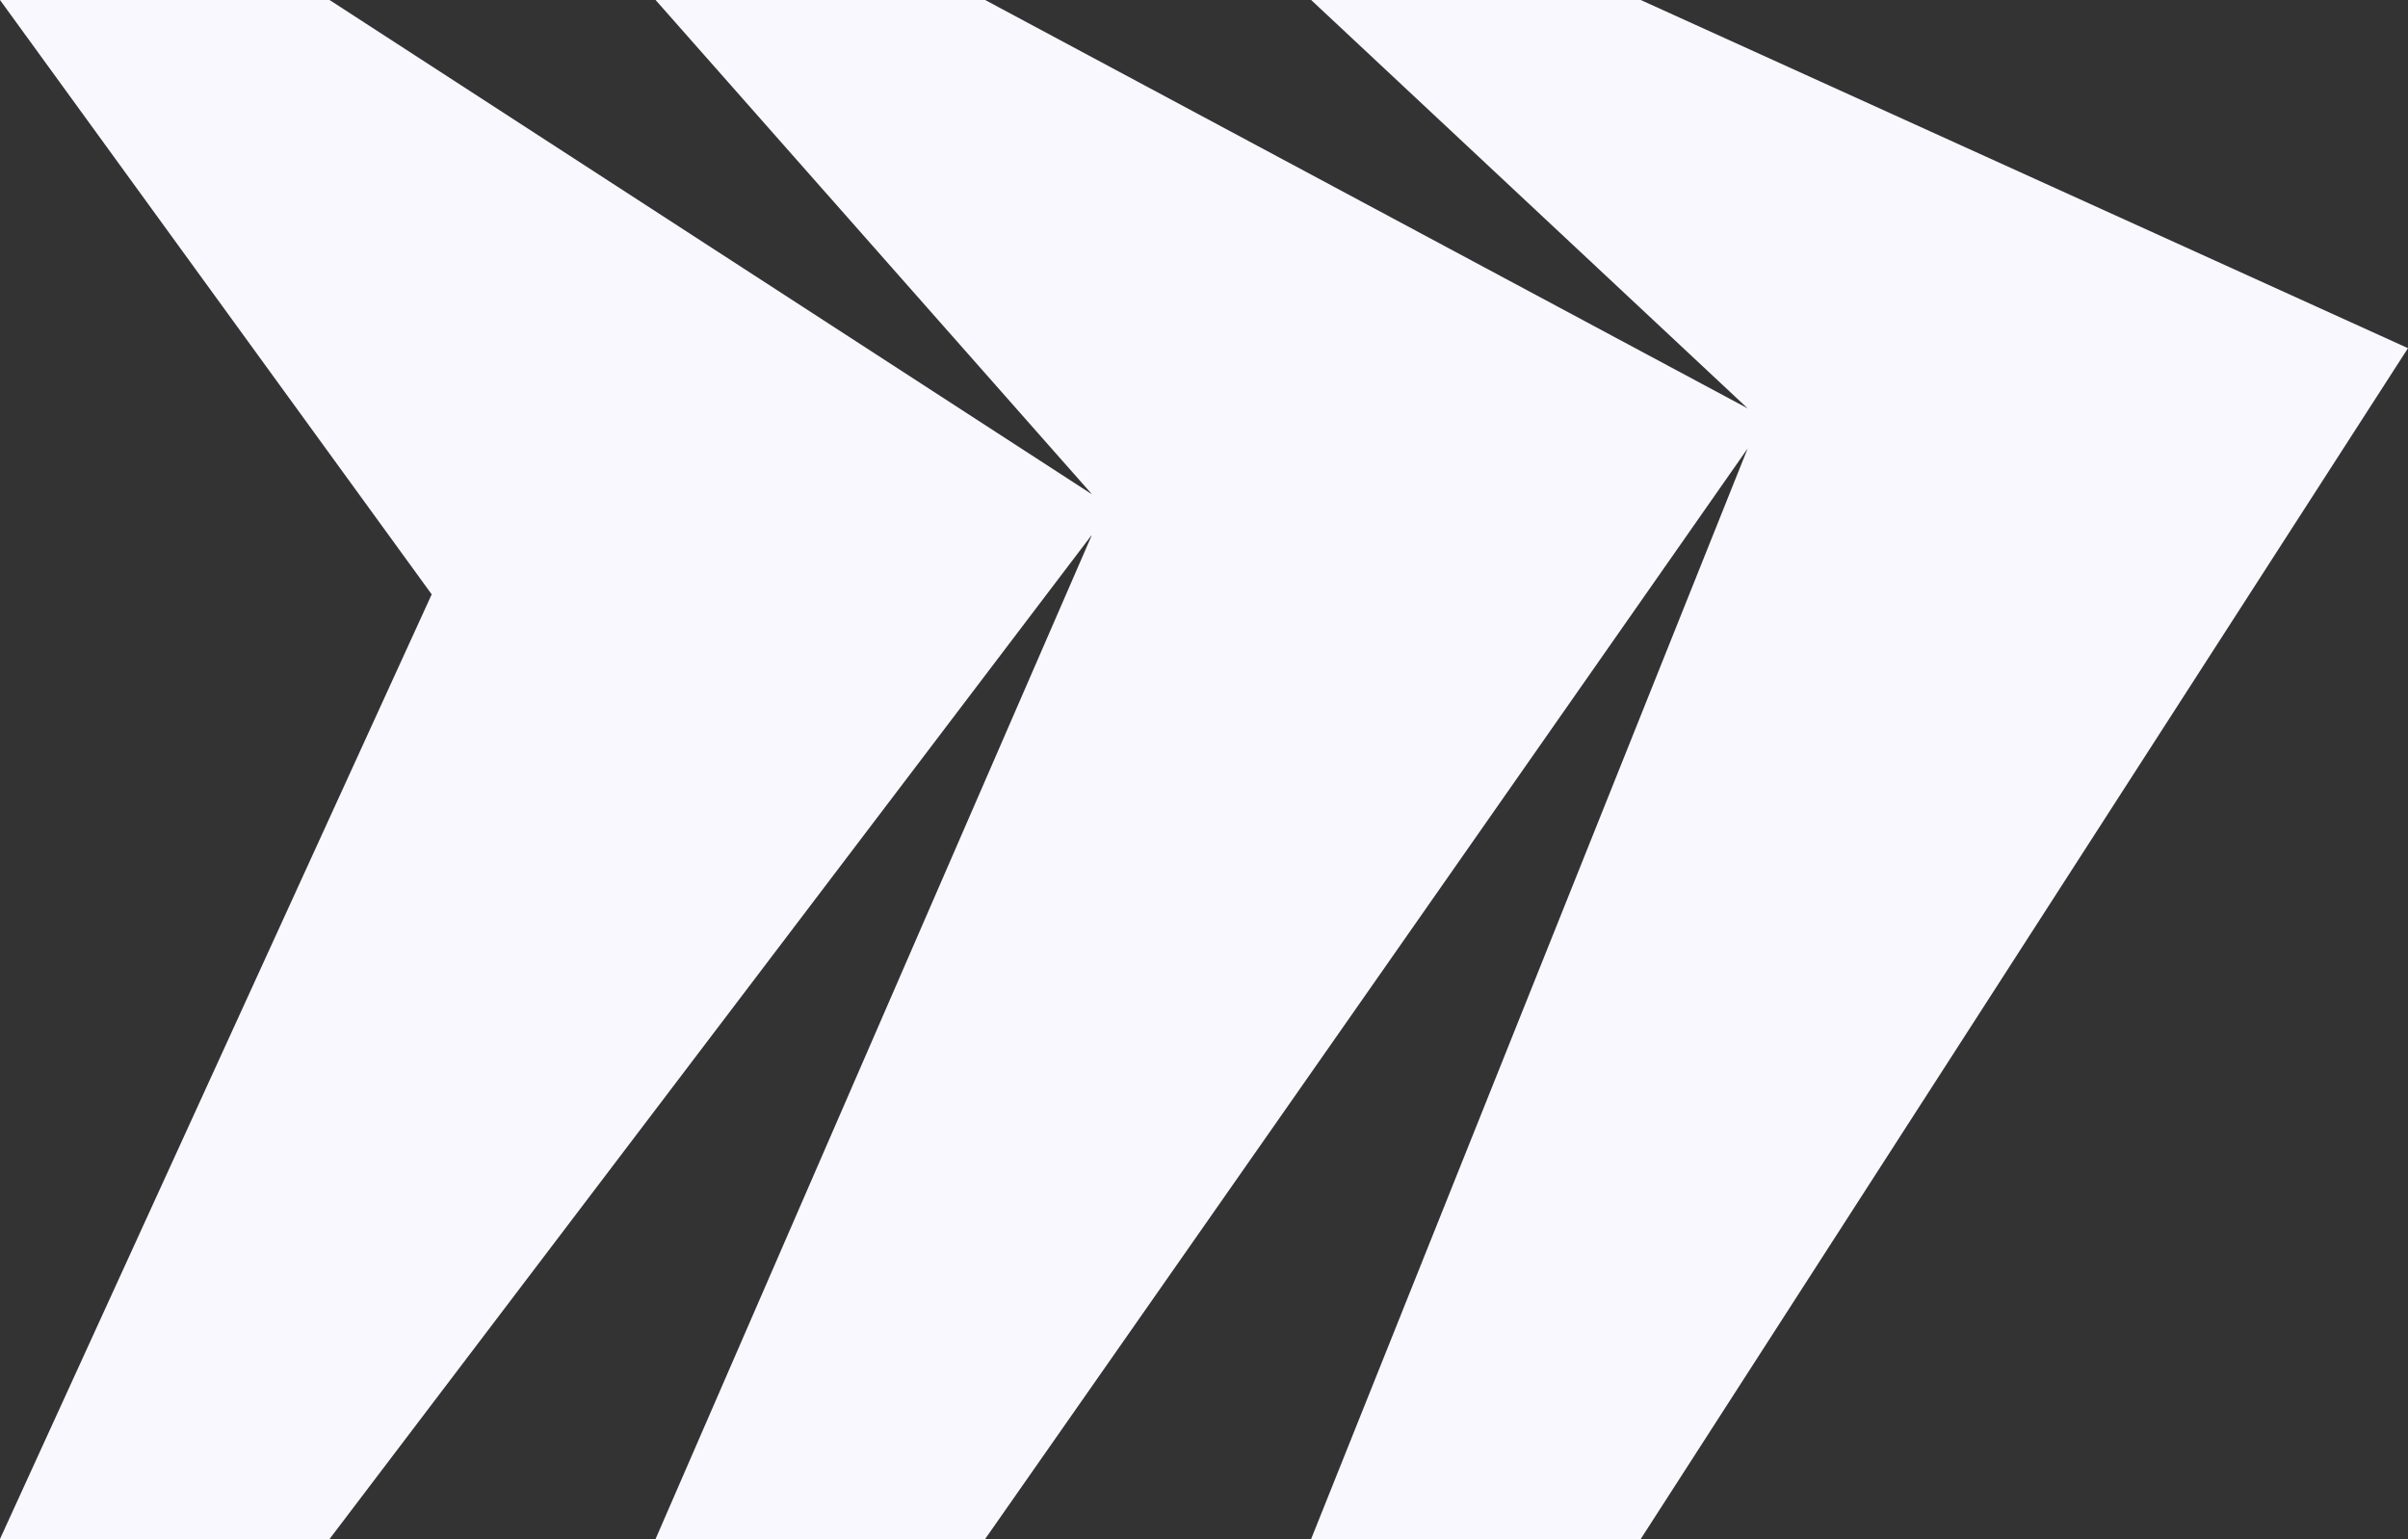 <?xml version="1.0" encoding="UTF-8"?>
<svg width="740px" height="473px" viewBox="0 0 740 473" version="1.1" xmlns="http://www.w3.org/2000/svg" xmlns:xlink="http://www.w3.org/1999/xlink">
    <rect x="0" y="0" width="740" height="473" fill="#333333" stroke="none"/>
    <!-- Generator: Sketch 53.2 (72643) - https://sketchapp.com -->
    <desc>Created with Sketch.</desc>
    <g id="Page-1" stroke="none" stroke-width="1" fill="none" fill-rule="evenodd">
        <polygon id="bg" fill="#F8F8FE" points="402.924 0 537.065 125.508 302.748 0 201.464 0 335.601 151.952 101.281 0 0 0 132.663 182.677 0 473 101.281 473 335.601 164.289 201.464 473 302.748 473 537.065 137.845 402.924 473 504.212 473 740 107.009 504.212 0"></polygon>
    </g>
</svg>